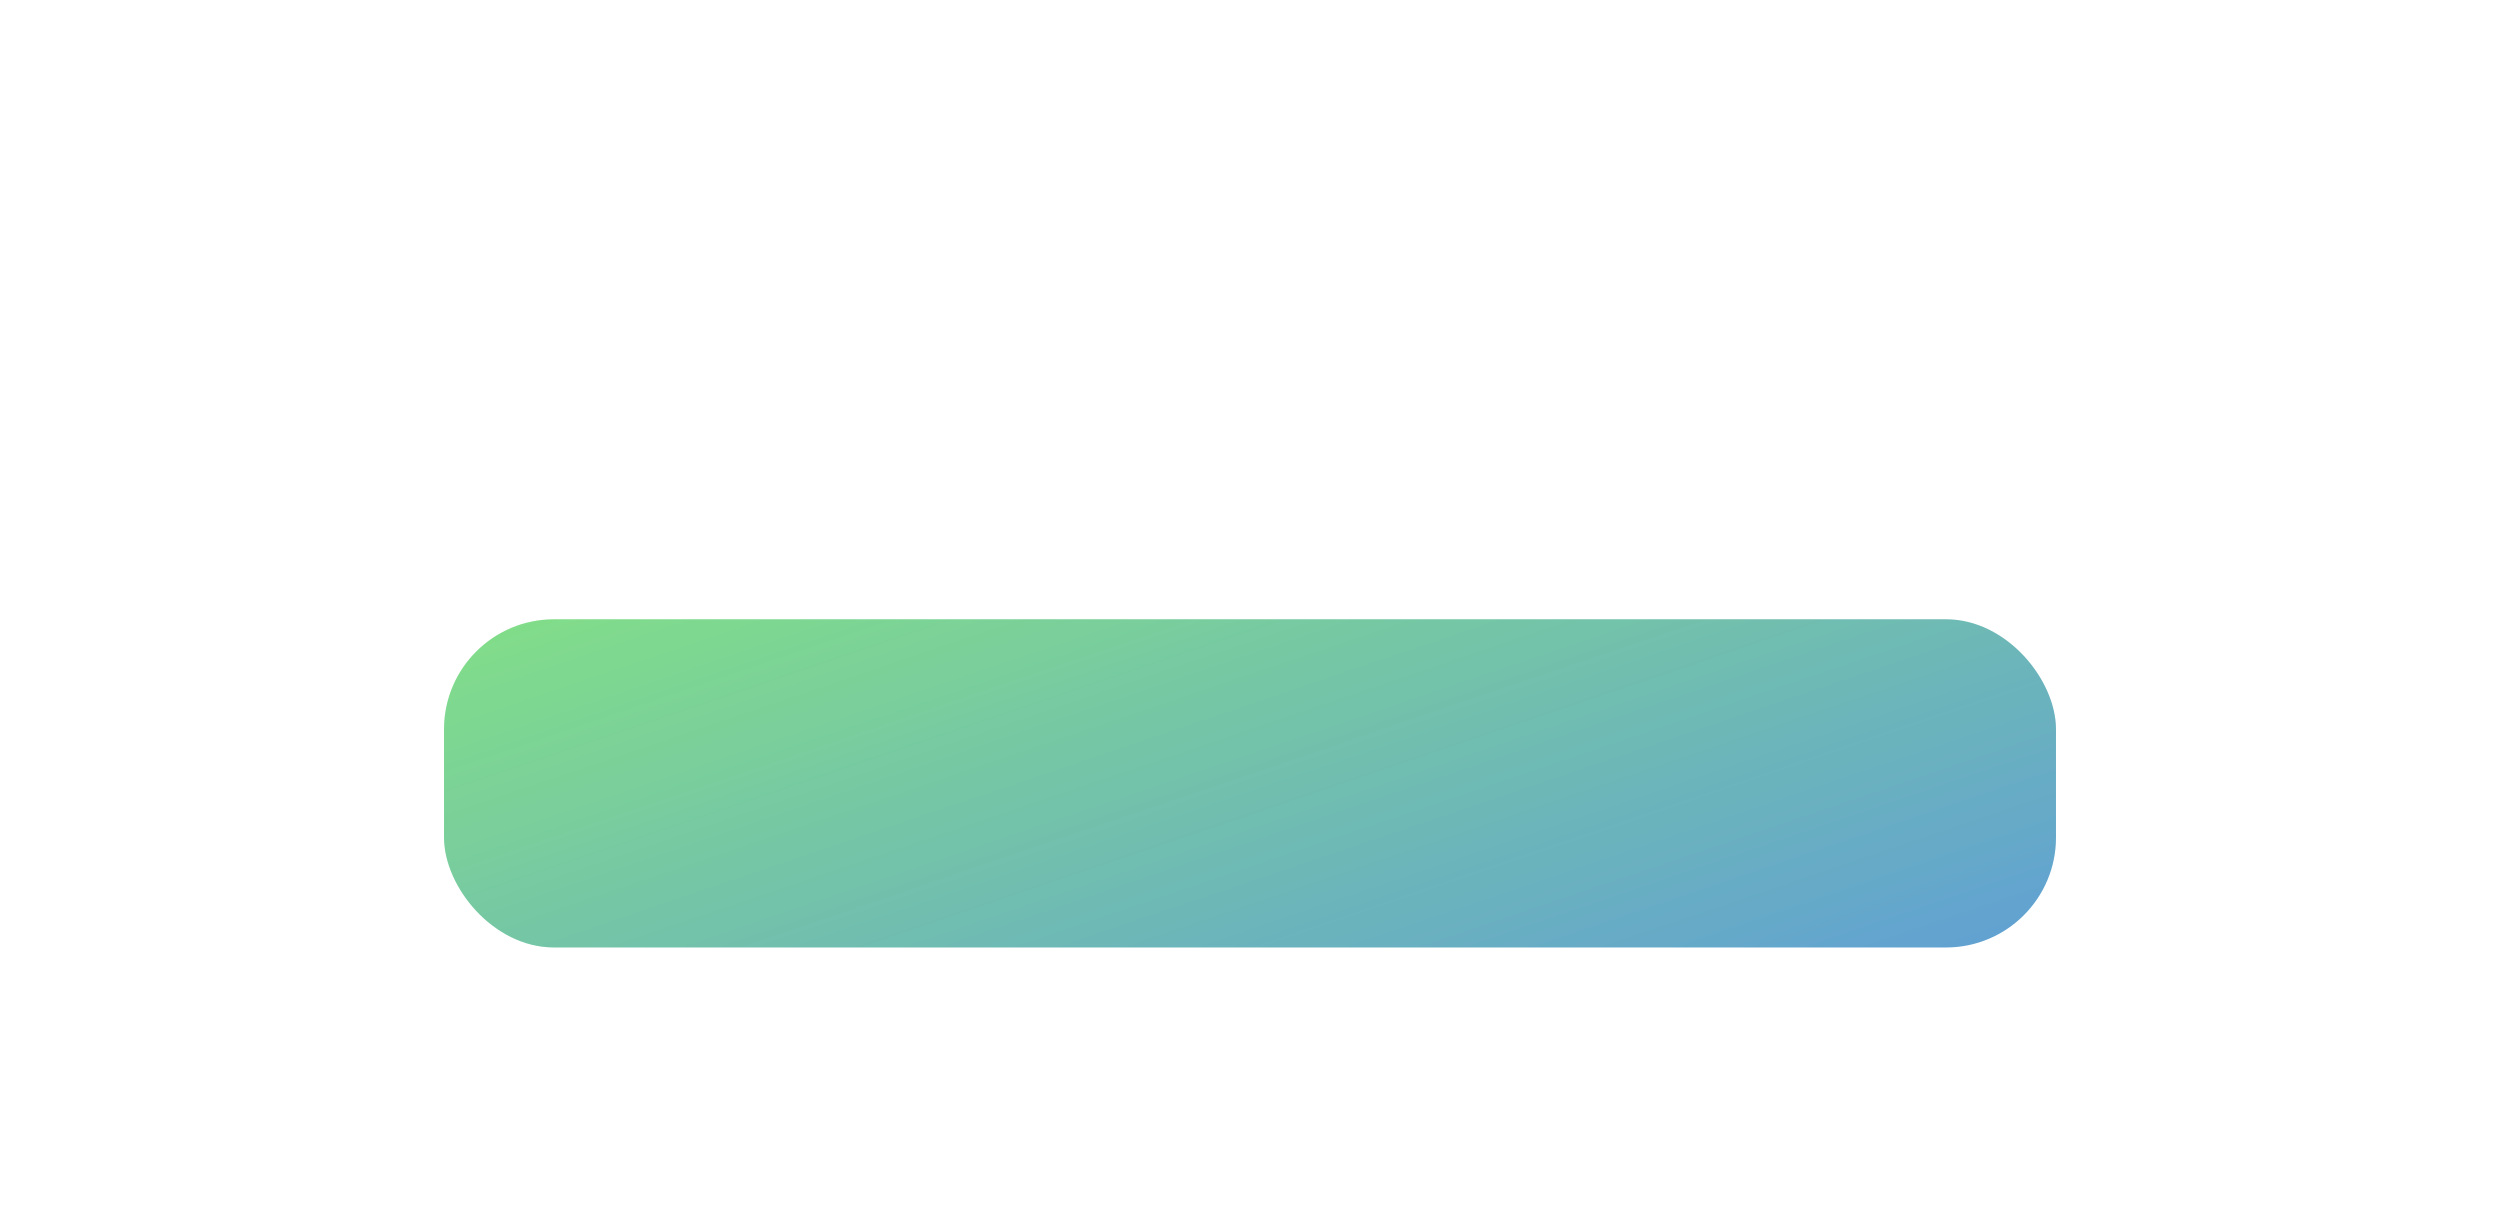 <?xml version="1.0" encoding="UTF-8"?> <svg xmlns="http://www.w3.org/2000/svg" width="259" height="127" viewBox="0 0 259 127" fill="none"> <g filter="url(#filter0_dddddd_35_791)"> <rect x="46" y="26" width="167" height="34" rx="11.394" fill="url(#paint0_linear_35_791)"></rect> <rect x="46" y="26" width="167" height="34" rx="11.394" fill="black" fill-opacity="0.1"></rect> </g> <path d="M69.581 46.112V39.925C69.581 38.99 69.809 38.255 70.265 37.72C70.732 37.184 71.415 36.917 72.316 36.917C73.216 36.917 73.899 37.184 74.367 37.72C74.834 38.255 75.067 38.99 75.067 39.925V46.112C75.067 47.046 74.834 47.781 74.367 48.316C73.899 48.852 73.216 49.12 72.316 49.12C71.427 49.12 70.749 48.852 70.282 48.316C69.815 47.781 69.581 47.046 69.581 46.112ZM70.897 39.856V46.18C70.897 47.331 71.37 47.906 72.316 47.906C73.261 47.906 73.734 47.331 73.734 46.18V39.856C73.734 38.706 73.261 38.13 72.316 38.13C71.37 38.13 70.897 38.706 70.897 39.856ZM82.992 43.616H80.052V49H78.719V37.036H80.052V42.42H82.992V37.036H84.325V49H82.992V43.616ZM92.925 38.25H90.635L90.362 46.026C90.327 47.04 90.134 47.792 89.78 48.282C89.427 48.761 88.818 49.006 87.952 49.017H87.73V47.804C88.254 47.804 88.601 47.678 88.772 47.428C88.943 47.166 89.04 46.721 89.063 46.094L89.387 37.036H94.258V49H92.925V38.25ZM102.451 46.59L99.425 46.59L98.964 49H97.733L100.024 37.036H101.955L104.245 49H102.912L102.451 46.59ZM100.912 38.54L99.596 45.445L102.263 45.445L100.912 38.54ZM111.592 34.575H112.412C112.412 35.099 112.247 35.51 111.917 35.806C111.586 36.102 111.136 36.25 110.567 36.25C109.997 36.25 109.552 36.102 109.233 35.806C108.914 35.51 108.744 35.099 108.721 34.575H109.558C109.604 35.156 109.94 35.447 110.567 35.447C111.205 35.447 111.546 35.156 111.592 34.575ZM112.122 39.48L110.874 43.343L109.063 49H107.678V37.036H108.857V45.958L109.985 42.454L111.831 37.036H113.318V49H112.122V39.48ZM121.354 43.616H118.414V49H117.081V37.036H118.414V42.42H121.354V37.036H122.687V49H121.354V43.616ZM126.399 43.616V42.42H129.663V43.616H126.399ZM138.186 38.438H139.023C140.869 38.438 141.792 39.435 141.792 41.429V44.693C141.792 46.687 140.869 47.684 139.023 47.684H138.186V49H136.87V47.684H136.032C134.186 47.684 133.263 46.687 133.263 44.693V41.429C133.263 39.435 134.186 38.438 136.032 38.438H136.87V37.036H138.186V38.438ZM136.87 39.617H136.032C135.064 39.617 134.579 40.193 134.579 41.343V44.779C134.579 45.941 135.064 46.522 136.032 46.522H136.87V39.617ZM138.186 46.522H139.023C140.003 46.522 140.493 45.941 140.493 44.779V41.343C140.493 40.193 140.003 39.617 139.023 39.617H138.186V46.522ZM145.387 46.112V39.925C145.387 38.99 145.614 38.255 146.07 37.72C146.537 37.184 147.221 36.917 148.121 36.917C149.021 36.917 149.705 37.184 150.172 37.72C150.639 38.255 150.873 38.99 150.873 39.925V46.112C150.873 47.046 150.639 47.781 150.172 48.316C149.705 48.852 149.021 49.12 148.121 49.12C147.232 49.12 146.554 48.852 146.087 48.316C145.62 47.781 145.387 47.046 145.387 46.112ZM146.703 39.856V46.18C146.703 47.331 147.175 47.906 148.121 47.906C149.067 47.906 149.54 47.331 149.54 46.18V39.856C149.54 38.706 149.067 38.13 148.121 38.13C147.175 38.13 146.703 38.706 146.703 39.856ZM154.525 37.036H157.14C158.928 37.036 159.823 38.011 159.823 39.959V41.395C159.823 43.32 158.894 44.283 157.037 44.283H155.858V49H154.525V37.036ZM155.858 43.087H157.037C157.538 43.087 157.909 42.961 158.148 42.711C158.387 42.46 158.507 42.05 158.507 41.48V39.891C158.507 39.332 158.399 38.922 158.182 38.66C157.966 38.386 157.618 38.25 157.14 38.25H155.858V43.087ZM169.566 39.378L167.669 48.983H166.387L164.405 39.463V49H163.243V37.036H165.106L167.071 46.59L168.968 37.036H170.831V49H169.566V39.378ZM178.974 46.59H175.949L175.487 49H174.257L176.547 37.036H178.478L180.768 49H179.435L178.974 46.59ZM177.436 38.54L176.12 45.445H178.786L177.436 38.54ZM187.363 49H186.03V38.25L183.825 38.25V37.036L189.568 37.036V38.25H187.363V49Z" fill="white"></path> <defs> <filter id="filter0_dddddd_35_791" x="0.424" y="0.933" width="258.152" height="125.152" filterUnits="userSpaceOnUse" color-interpolation-filters="sRGB"> <feFlood flood-opacity="0" result="BackgroundImageFix"></feFlood> <feColorMatrix in="SourceAlpha" type="matrix" values="0 0 0 0 0 0 0 0 0 0 0 0 0 0 0 0 0 0 127 0" result="hardAlpha"></feColorMatrix> <feOffset dy="0.568"></feOffset> <feGaussianBlur stdDeviation="0.631"></feGaussianBlur> <feColorMatrix type="matrix" values="0 0 0 0 0 0 0 0 0 0 0 0 0 0 0 0 0 0 0.034 0"></feColorMatrix> <feBlend mode="normal" in2="BackgroundImageFix" result="effect1_dropShadow_35_791"></feBlend> <feColorMatrix in="SourceAlpha" type="matrix" values="0 0 0 0 0 0 0 0 0 0 0 0 0 0 0 0 0 0 127 0" result="hardAlpha"></feColorMatrix> <feOffset dy="1.364"></feOffset> <feGaussianBlur stdDeviation="1.515"></feGaussianBlur> <feColorMatrix type="matrix" values="0 0 0 0 0 0 0 0 0 0 0 0 0 0 0 0 0 0 0.048 0"></feColorMatrix> <feBlend mode="normal" in2="effect1_dropShadow_35_791" result="effect2_dropShadow_35_791"></feBlend> <feColorMatrix in="SourceAlpha" type="matrix" values="0 0 0 0 0 0 0 0 0 0 0 0 0 0 0 0 0 0 127 0" result="hardAlpha"></feColorMatrix> <feOffset dy="2.568"></feOffset> <feGaussianBlur stdDeviation="2.853"></feGaussianBlur> <feColorMatrix type="matrix" values="0 0 0 0 0 0 0 0 0 0 0 0 0 0 0 0 0 0 0.06 0"></feColorMatrix> <feBlend mode="normal" in2="effect2_dropShadow_35_791" result="effect3_dropShadow_35_791"></feBlend> <feColorMatrix in="SourceAlpha" type="matrix" values="0 0 0 0 0 0 0 0 0 0 0 0 0 0 0 0 0 0 127 0" result="hardAlpha"></feColorMatrix> <feOffset dy="4.581"></feOffset> <feGaussianBlur stdDeviation="5.09"></feGaussianBlur> <feColorMatrix type="matrix" values="0 0 0 0 0 0 0 0 0 0 0 0 0 0 0 0 0 0 0.072 0"></feColorMatrix> <feBlend mode="normal" in2="effect3_dropShadow_35_791" result="effect4_dropShadow_35_791"></feBlend> <feColorMatrix in="SourceAlpha" type="matrix" values="0 0 0 0 0 0 0 0 0 0 0 0 0 0 0 0 0 0 127 0" result="hardAlpha"></feColorMatrix> <feOffset dy="8.568"></feOffset> <feGaussianBlur stdDeviation="9.52"></feGaussianBlur> <feColorMatrix type="matrix" values="0 0 0 0 0 0 0 0 0 0 0 0 0 0 0 0 0 0 0.086 0"></feColorMatrix> <feBlend mode="normal" in2="effect4_dropShadow_35_791" result="effect5_dropShadow_35_791"></feBlend> <feColorMatrix in="SourceAlpha" type="matrix" values="0 0 0 0 0 0 0 0 0 0 0 0 0 0 0 0 0 0 127 0" result="hardAlpha"></feColorMatrix> <feOffset dy="20.509"></feOffset> <feGaussianBlur stdDeviation="22.788"></feGaussianBlur> <feColorMatrix type="matrix" values="0 0 0 0 0 0 0 0 0 0 0 0 0 0 0 0 0 0 0.12 0"></feColorMatrix> <feBlend mode="normal" in2="effect5_dropShadow_35_791" result="effect6_dropShadow_35_791"></feBlend> <feBlend mode="normal" in="SourceGraphic" in2="effect6_dropShadow_35_791" result="shape"></feBlend> </filter> <linearGradient id="paint0_linear_35_791" x1="16.179" y1="25.992" x2="53.25" y2="135.176" gradientUnits="userSpaceOnUse"> <stop stop-color="#95FF8C"></stop> <stop offset="1" stop-color="#62A1FF"></stop> </linearGradient> </defs> </svg> 